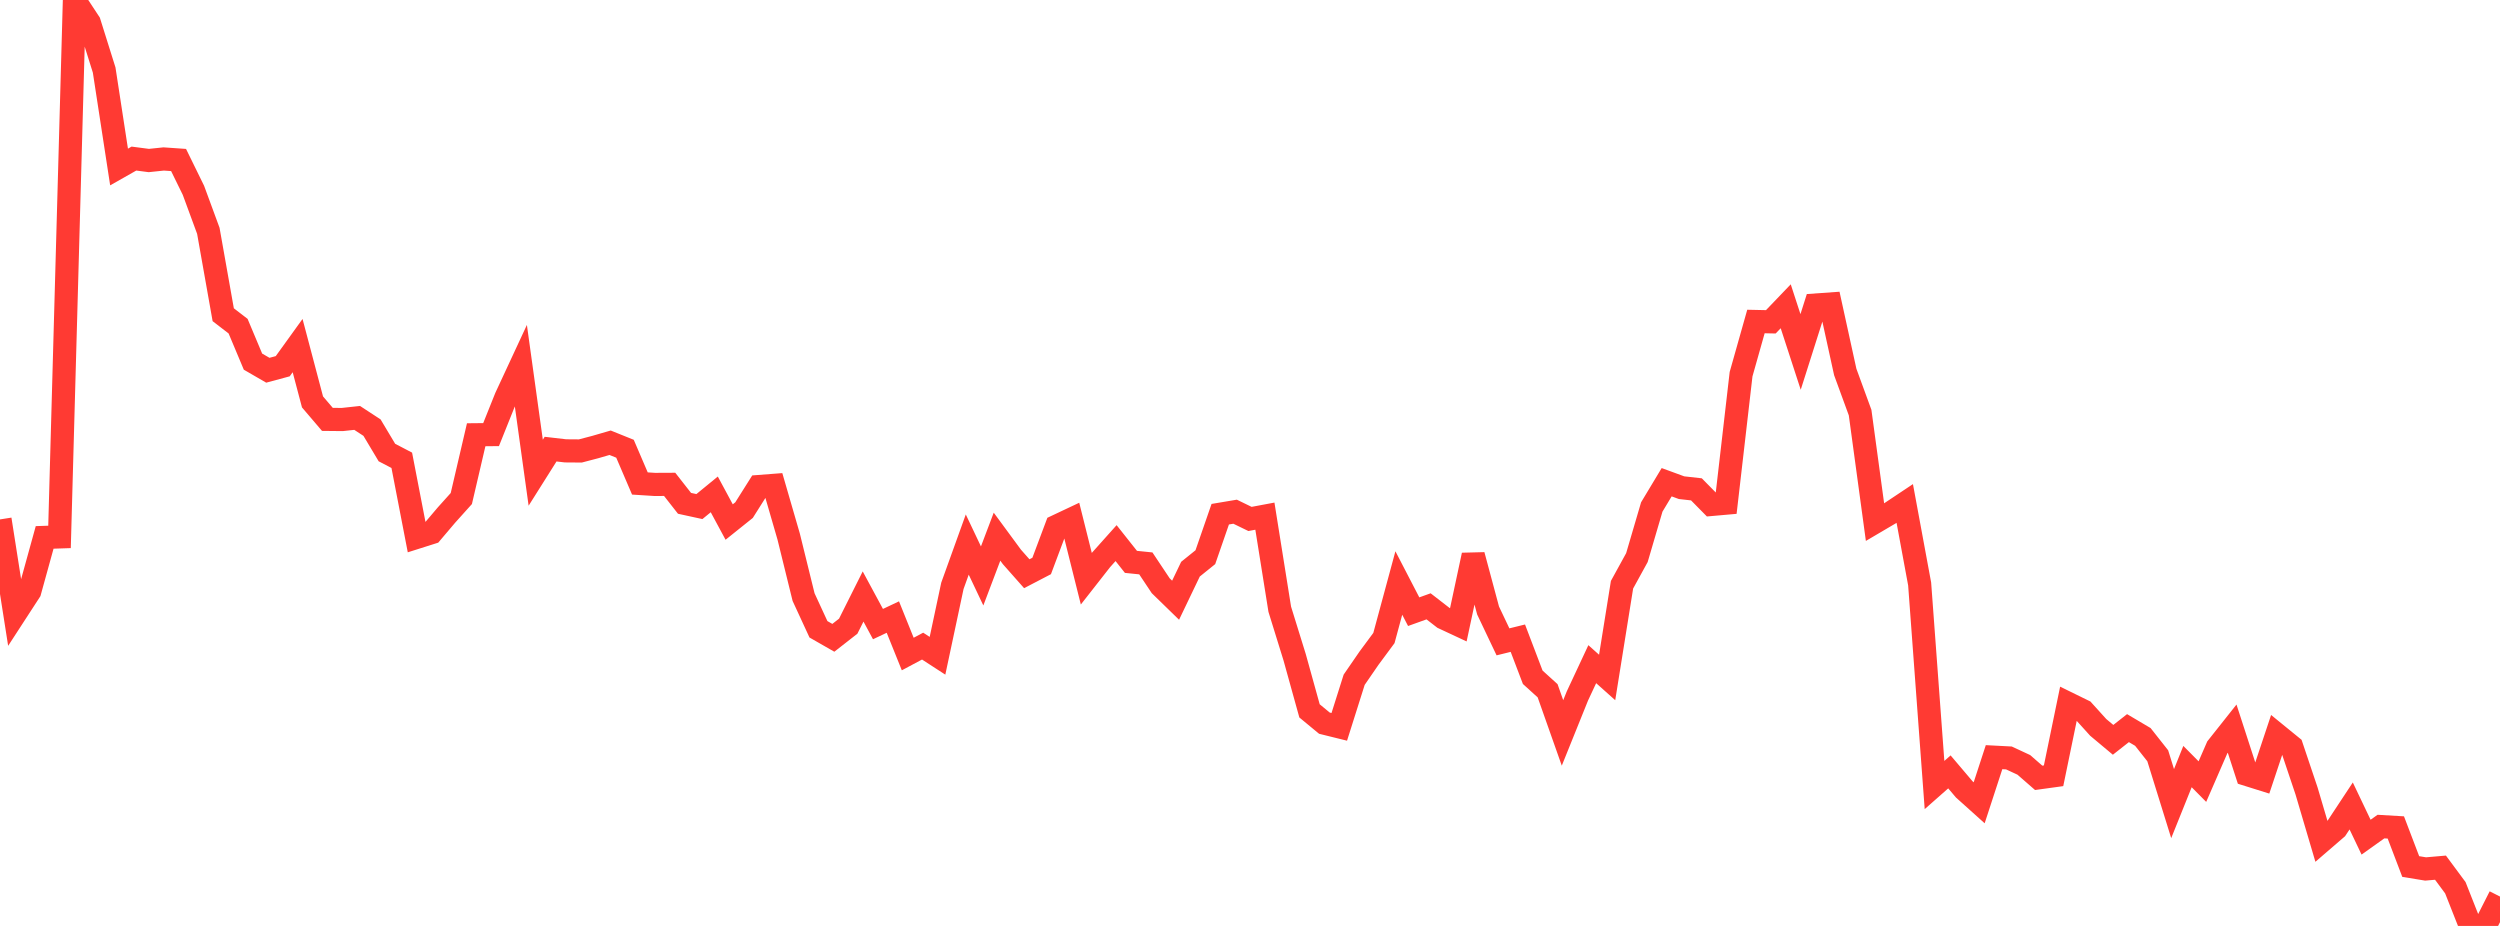 <?xml version="1.0" standalone="no"?>
<!DOCTYPE svg PUBLIC "-//W3C//DTD SVG 1.1//EN" "http://www.w3.org/Graphics/SVG/1.1/DTD/svg11.dtd">

<svg width="135" height="50" viewBox="0 0 135 50" preserveAspectRatio="none" 
  xmlns="http://www.w3.org/2000/svg"
  xmlns:xlink="http://www.w3.org/1999/xlink">


<polyline points="0.0, 28.048 0.804, 33.167 1.607, 31.931 2.411, 29.02 3.214, 28.993 4.018, 0.0 4.821, 1.221 5.625, 3.783 6.429, 9.018 7.232, 8.563 8.036, 8.668 8.839, 8.584 9.643, 8.64 10.446, 10.279 11.25, 12.464 12.054, 16.995 12.857, 17.613 13.661, 19.528 14.464, 19.993 15.268, 19.776 16.071, 18.662 16.875, 21.703 17.679, 22.646 18.482, 22.654 19.286, 22.567 20.089, 23.092 20.893, 24.437 21.696, 24.856 22.5, 29.017 23.304, 28.762 24.107, 27.816 24.911, 26.921 25.714, 23.477 26.518, 23.469 27.321, 21.464 28.125, 19.734 28.929, 25.527 29.732, 24.253 30.536, 24.346 31.339, 24.352 32.143, 24.141 32.946, 23.908 33.75, 24.232 34.554, 26.108 35.357, 26.159 36.161, 26.155 36.964, 27.18 37.768, 27.355 38.571, 26.697 39.375, 28.19 40.179, 27.546 40.982, 26.272 41.786, 26.21 42.589, 28.978 43.393, 32.243 44.196, 33.982 45.0, 34.442 45.804, 33.814 46.607, 32.211 47.411, 33.701 48.214, 33.321 49.018, 35.318 49.821, 34.89 50.625, 35.412 51.429, 31.636 52.232, 29.406 53.036, 31.101 53.839, 28.98 54.643, 30.073 55.446, 30.981 56.25, 30.562 57.054, 28.417 57.857, 28.038 58.661, 31.252 59.464, 30.227 60.268, 29.328 61.071, 30.341 61.875, 30.423 62.679, 31.63 63.482, 32.412 64.286, 30.735 65.089, 30.088 65.893, 27.767 66.696, 27.632 67.5, 28.023 68.304, 27.872 69.107, 32.899 69.911, 35.493 70.714, 38.387 71.518, 39.051 72.321, 39.25 73.125, 36.706 73.929, 35.538 74.732, 34.453 75.536, 31.482 76.339, 33.031 77.143, 32.742 77.946, 33.364 78.75, 33.739 79.554, 29.977 80.357, 32.969 81.161, 34.66 81.964, 34.462 82.768, 36.573 83.571, 37.301 84.375, 39.578 85.179, 37.583 85.982, 35.865 86.786, 36.583 87.589, 31.575 88.393, 30.111 89.196, 27.377 90.0, 26.04 90.804, 26.335 91.607, 26.425 92.411, 27.241 93.214, 27.17 94.018, 20.205 94.821, 17.361 95.625, 17.378 96.429, 16.539 97.232, 19.005 98.036, 16.472 98.839, 16.415 99.643, 20.085 100.446, 22.281 101.25, 28.195 102.054, 27.722 102.857, 27.187 103.661, 31.534 104.464, 42.391 105.268, 41.682 106.071, 42.629 106.875, 43.351 107.679, 40.887 108.482, 40.929 109.286, 41.303 110.089, 42.003 110.893, 41.892 111.696, 37.996 112.5, 38.39 113.304, 39.279 114.107, 39.951 114.911, 39.319 115.714, 39.794 116.518, 40.812 117.321, 43.396 118.125, 41.395 118.929, 42.207 119.732, 40.361 120.536, 39.347 121.339, 41.822 122.143, 42.074 122.946, 39.665 123.75, 40.32 124.554, 42.713 125.357, 45.431 126.161, 44.738 126.964, 43.521 127.768, 45.207 128.571, 44.635 129.375, 44.682 130.179, 46.792 130.982, 46.924 131.786, 46.854 132.589, 47.938 133.393, 49.975 134.196, 50.0 135.0, 48.414" fill="none" stroke="#ff3a33" stroke-width="1.25"/>

</svg>